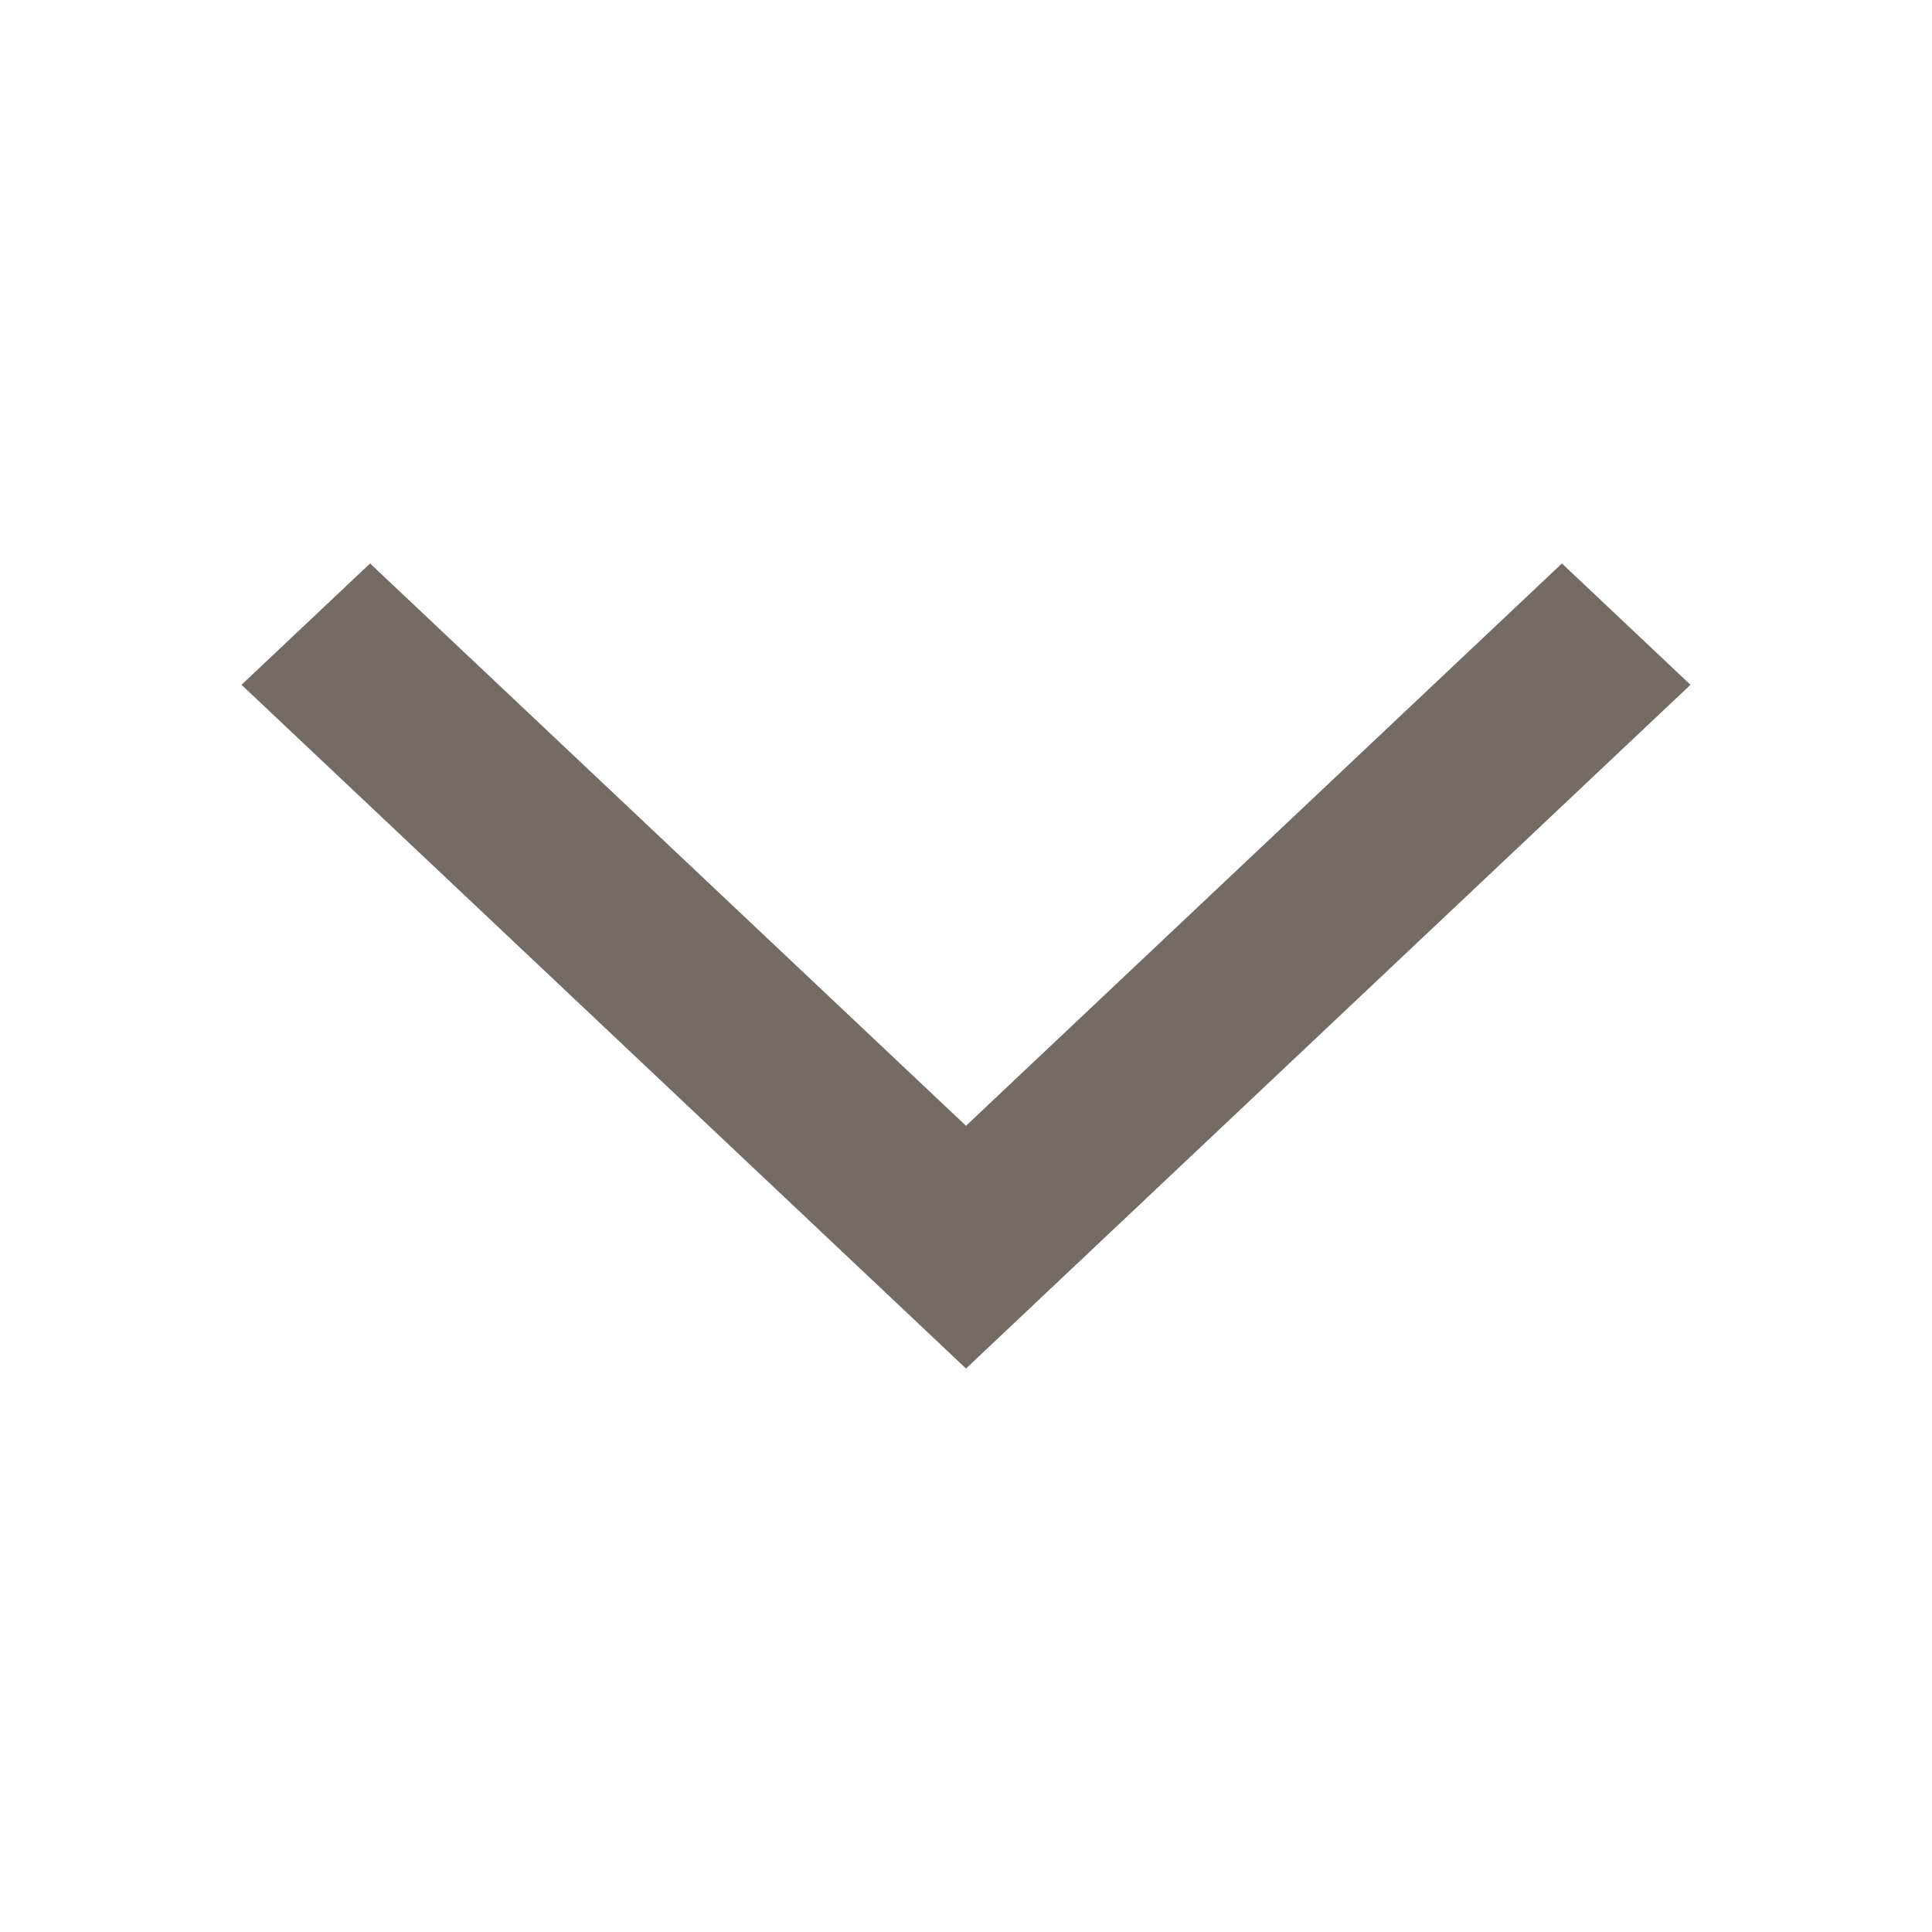 <svg width="20" height="20" viewBox="0 0 20 20" fill="none" xmlns="http://www.w3.org/2000/svg">
<mask id="mask0_23_2874" style="mask-type:alpha" maskUnits="userSpaceOnUse" x="0" y="0" width="20" height="20">
<rect width="20" height="20" fill="#D9D9D9"/>
</mask>
<g mask="url(#mask0_23_2874)">
<path d="M2.5 7.089L3.831 5.833L10 11.654L16.169 5.833L17.5 7.089L10 14.167L2.5 7.089Z" fill="#756B66"/>
</g>
</svg>
